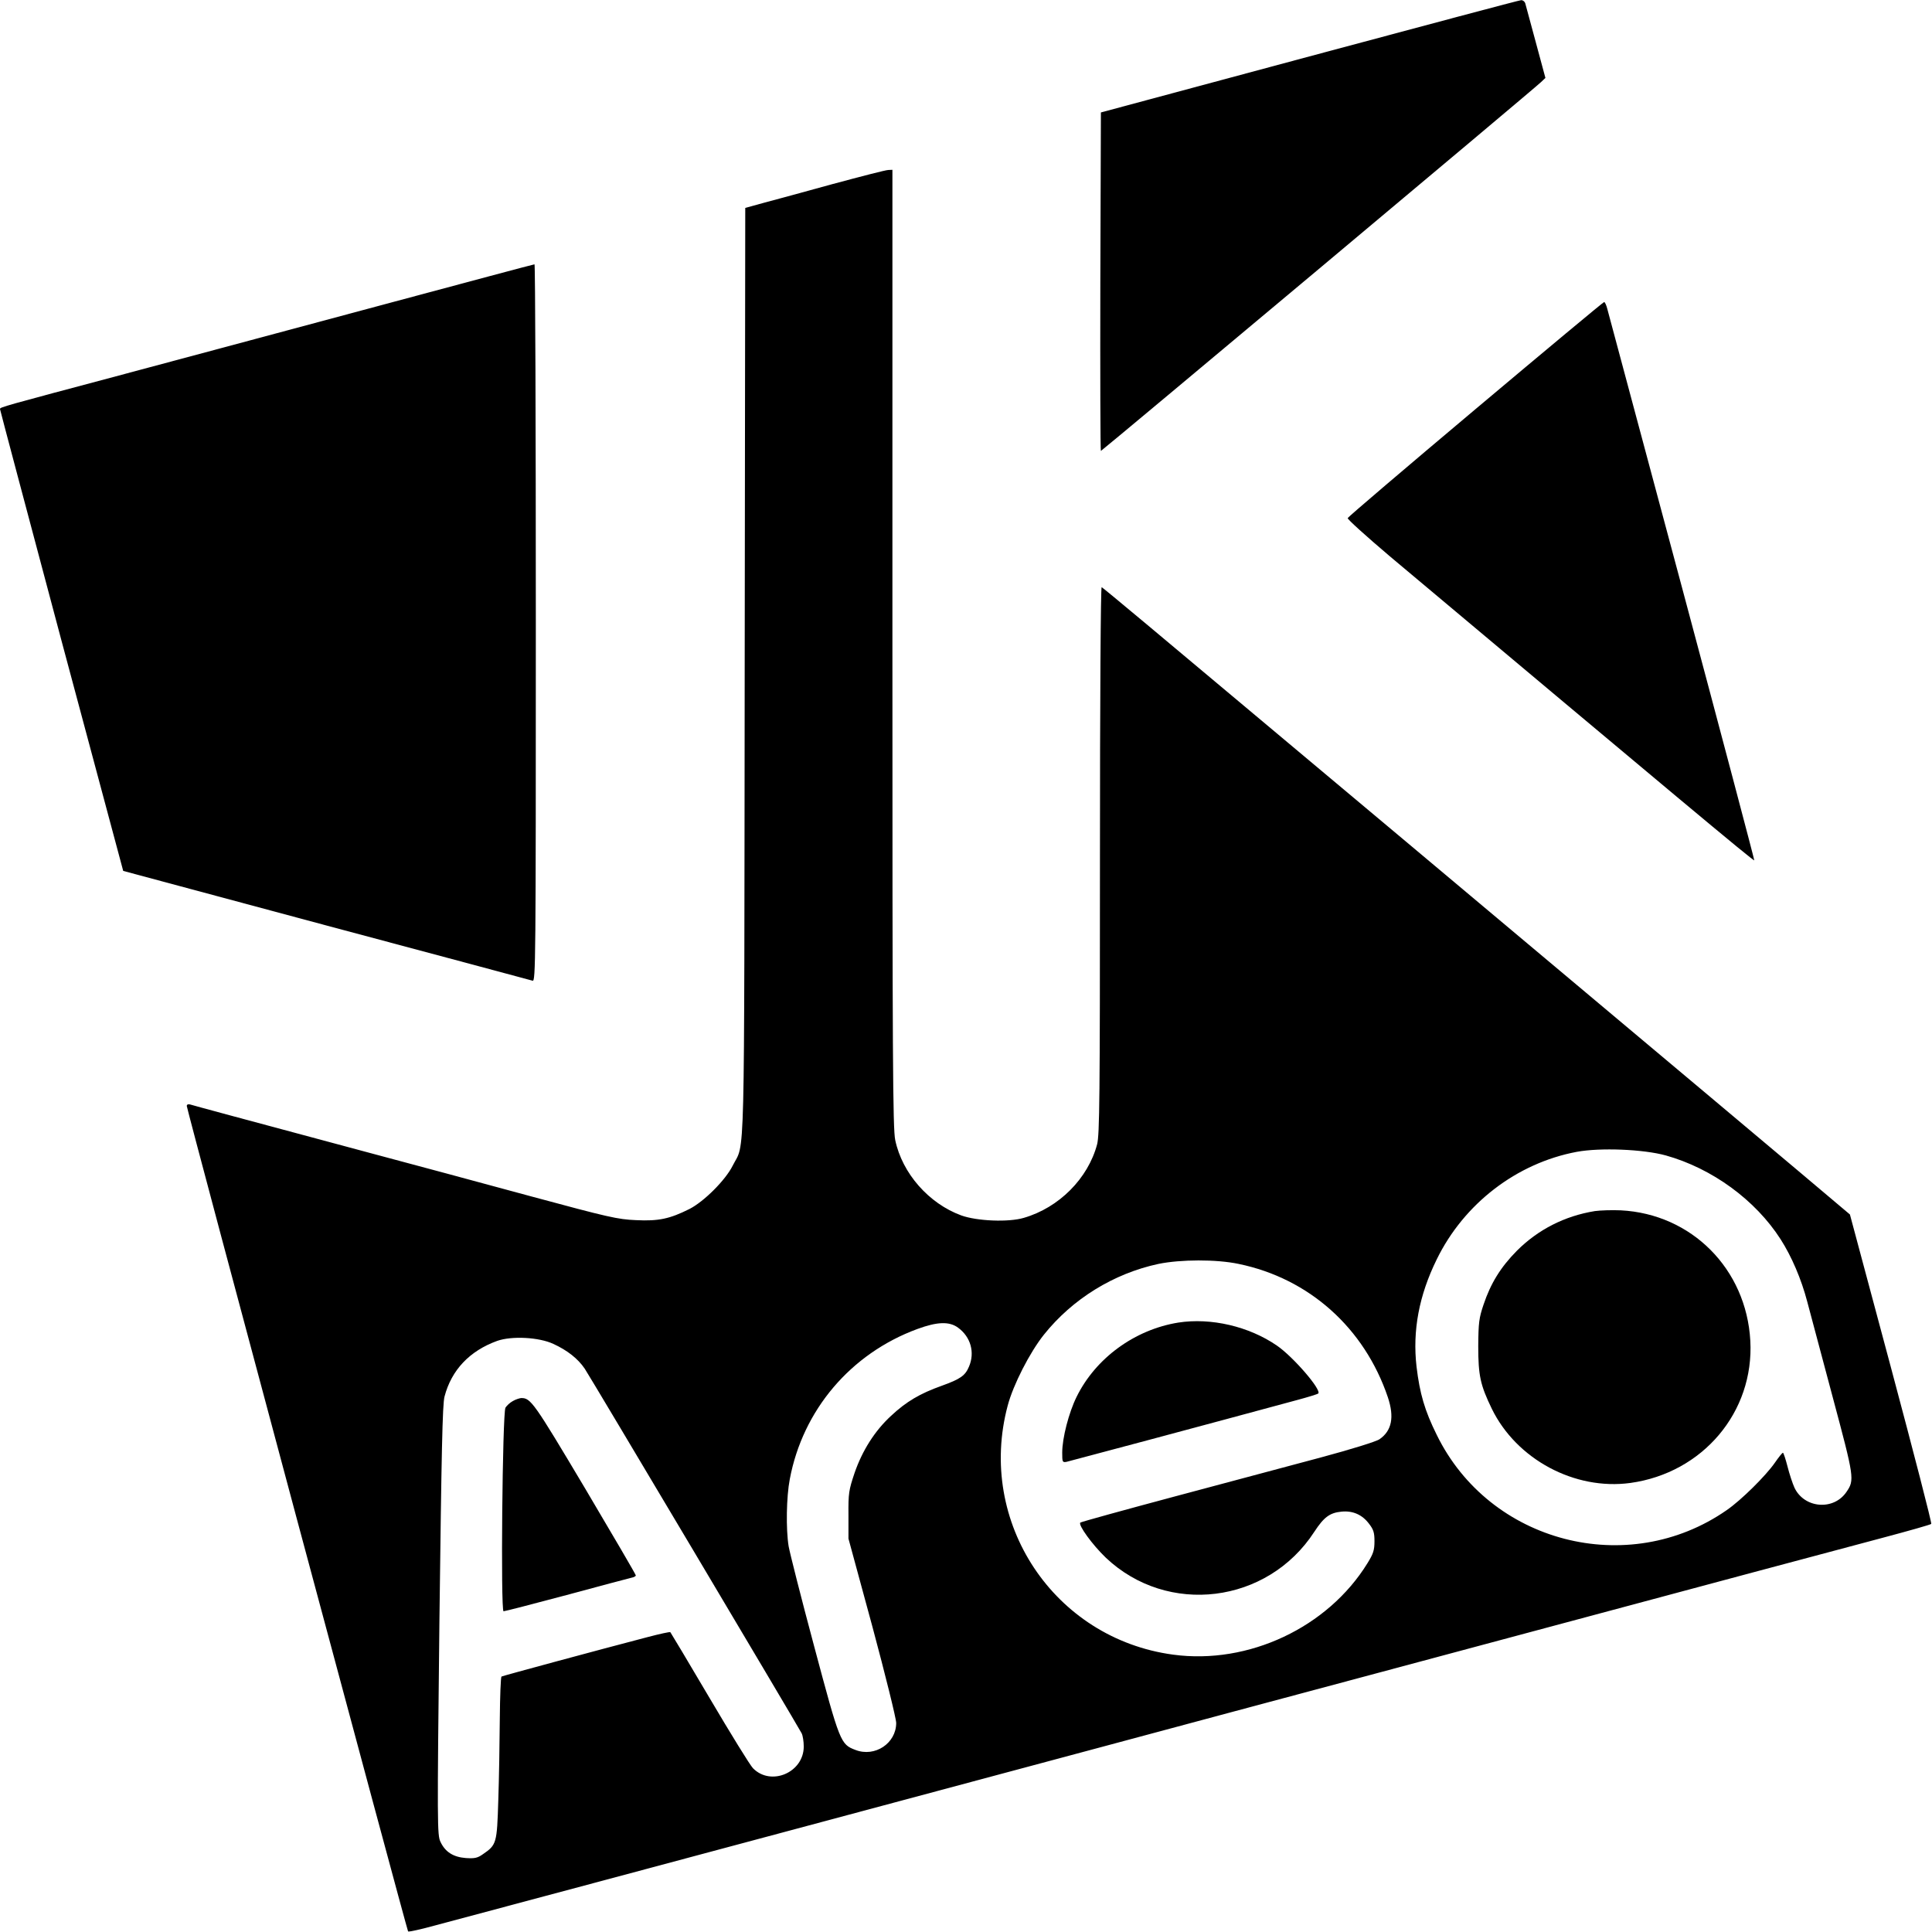 <svg version="1" xmlns="http://www.w3.org/2000/svg" width="1365.333" height="1365.333" viewBox="0 0 1024 1024"><path d="M694 29.9L583.5 59.6l-.3 89.7c-.1 49.3 0 89.7.3 89.7.5 0 229.4-191.7 233.3-195.5l2.3-2.2-5.1-18.9c-2.8-10.4-5.3-19.7-5.6-20.7-.3-.9-1.3-1.7-2.2-1.6-.9 0-51.4 13.5-112.2 29.8z"/><path d="M441.5 97.5c-14.8 4.1-31.4 8.6-36.7 10l-9.8 2.7-.3 245.7c-.3 271.3.3 248.6-6.4 262-3.8 7.6-15.2 19-22.9 22.9-10.4 5.2-16.3 6.5-28.3 5.9-9.7-.4-14.5-1.5-55.6-12.6-24.7-6.7-64.3-17.4-88-23.7-64.5-17.3-90.8-24.4-92.7-25-1.1-.3-1.8 0-1.8.8 0 1.9 116.7 436.8 117.3 437.5.4.3 6.8-1.1 14.4-3.2 7.6-2 48-12.8 89.8-24 70.8-18.9 99.9-26.8 265-71 34.1-9.2 99.6-26.7 145.5-39 144.1-38.6 154.5-41.4 198.5-53.2 23.7-6.3 54.4-14.5 68.2-18.2 13.9-3.7 25.6-7 25.9-7.4.4-.3-9.2-37.4-21.2-82.3l-21.9-81.7-27.5-23.2c-15.1-12.7-68.4-57.5-118.5-99.5-50-42-126.7-106.3-170.4-142.9-43.6-36.6-79.7-66.8-80.2-66.9-.5-.2-.9 59.1-.9 144.5 0 126.9-.2 145.6-1.5 150.8-4.8 18.1-20.2 33.6-38.9 39-8.1 2.4-24.8 1.7-33.1-1.3-17.2-6.3-31.3-22.3-35-39.9-1.3-5.8-1.5-44.2-1.5-260.6V90l-2.2.1c-1.3 0-14.4 3.4-29.3 7.4zm441.4 514.9c24.6 6.9 47.5 23.6 60.9 44.5 5.8 9.1 10.9 20.9 14.1 33.1 1.7 6.3 7.8 29.3 13.6 51 11.3 42.2 11.5 43.4 7.2 49.7-6.8 10.1-22.4 8.8-27.6-2.2-1-2.2-2.7-7.3-3.7-11.3-1-3.9-2.1-7.2-2.4-7.2-.4 0-2.3 2.4-4.3 5.3-4.8 6.9-17.8 19.8-25.5 25.1-52.3 36.4-125.7 17.4-153.7-39.9-6.4-12.9-9-21.9-10.7-36.1-2.2-19.1 1.3-37.8 10.7-56.9 14.4-29.5 42.3-51 74.2-57 12.4-2.3 35.2-1.4 47.2 1.9zm-226.4 57.5c37.4 7.7 66.7 34 79.1 70.7 3.5 10.5 2.1 17.7-4.4 22.2-1.6 1.2-15.2 5.4-31.2 9.7-15.7 4.2-50.5 13.5-77.5 20.7-26.9 7.2-49.4 13.4-49.9 13.8-1.3 1.2 6.4 11.8 13.5 18.6 32.7 31 85.7 24.5 110.5-13.7 5.1-7.8 8.2-10.1 14.4-10.7 6-.6 11 1.6 14.6 6.4 2.4 3.1 2.9 4.7 2.9 9.3 0 4.7-.6 6.6-3.7 11.6-21 34.1-63.1 53.9-103 48.5-63.2-8.5-104.2-70.2-87.7-132 2.9-11 11.7-28.2 19.2-37.6 15.1-18.9 36.9-32.4 60.7-37.5 11.7-2.4 30.7-2.5 42.5 0zm-148.7 33.8c6.7 4.9 9 13.1 5.8 20.6-2 4.8-4.5 6.6-14.5 10.2-11.5 4.1-18.8 8.4-26.8 15.9-8.7 8-15.3 18.5-19.4 30.4-3 9-3.3 10.6-3.2 22.2v12.5l12.7 46.7c6.9 25.7 12.6 48.7 12.6 51 0 10.8-11.3 18.3-21.6 14.3-7.9-3-8.2-3.7-21.9-55-6.9-25.7-12.9-49.5-13.5-52.9-1.5-9.1-1.2-26.3.6-35.6 6.9-36.7 32.3-66.6 67.6-79.6 10.6-3.9 17-4.1 21.6-.7zm-214.5 8.6c7.4 3.4 13 7.8 16.6 13.1 2.6 3.8 112.4 188.4 115 193.3.6 1.2 1.1 4.3 1.1 7 0 13.8-17.4 21.2-26.9 11.5-1.5-1.5-11.8-18.2-23-37.2-11.2-19-20.6-34.7-20.8-34.9-.2-.3-5.6.9-12.1 2.6-25.7 6.7-76.7 20.5-77.4 20.9-.4.3-.8 10.5-.9 22.7-.1 12.2-.4 31.5-.8 42.9-.7 22.9-.9 23.6-8.2 28.6-2.8 2-4.4 2.3-9 2-6.6-.5-10.9-3.2-13.4-8.5-1.8-3.6-1.8-8.7-.6-117.3 1.1-89.9 1.6-114.6 2.7-118.8 3.7-14.1 13.3-24.2 27.9-29.5 7.7-2.7 22.1-2 29.8 1.6z"/><path d="M845.3 641.9c-16 2.6-30.1 9.8-41.3 21-8.7 8.8-13.9 17.3-17.7 28.6-2.4 7.1-2.7 9.5-2.8 22 0 15.6 1.1 20.6 7.2 33.2 13.1 26.8 43.9 43.3 73.4 39.3 38.4-5.3 65.7-37.6 63.6-75.4-2.1-38-31.1-67.2-68.7-69.1-4.7-.2-10.8 0-13.7.4zM624.5 701c-23 3.7-43.8 18.8-53.9 39.4-4.1 8.3-7.6 21.8-7.6 29.5 0 5 .1 5.3 2.3 4.9 1.8-.4 77-20.5 122-32.7 6-1.6 11.1-3.2 11.4-3.5 1.9-1.9-13.3-19.5-21.9-25.4-14.8-10.2-35-14.9-52.3-12.2zM271.8 742.6c-1.5.8-3.2 2.4-3.9 3.5-1.6 3.2-2.6 107.9-1 107.9.7 0 15.8-3.9 33.4-8.6 17.7-4.8 33.2-8.9 34.5-9.2 1.2-.2 2.2-.8 2.2-1.2 0-.5-12.2-21.3-27-46.3-27.1-45.5-28.7-47.8-33.8-47.7-.9.1-2.9.7-4.4 1.6zM204.5 161.1c-42.9 11.5-105 28.2-138 37C1.2 215.5 0 215.8 0 216.8c0 .4 14.7 55.6 32.6 122.8l32.7 122 107.6 28.9c59.2 15.8 108.4 29 109.4 29.3 1.6.4 1.7-9.1 1.7-189.7 0-104.5-.3-190.1-.7-190-.5 0-35.9 9.5-78.8 21zM782.1 216.8C745 248 714.5 274 714.3 274.6c-.2.6 9.9 9.7 22.4 20.3C885.1 419.4 929.5 456.6 929.8 456c.1-.3-17.1-65.4-38.3-144.6-21.2-79.1-39-145.6-39.6-147.7-.5-2-1.3-3.7-1.7-3.6-.4 0-31 25.5-68.1 56.7z"/></svg>